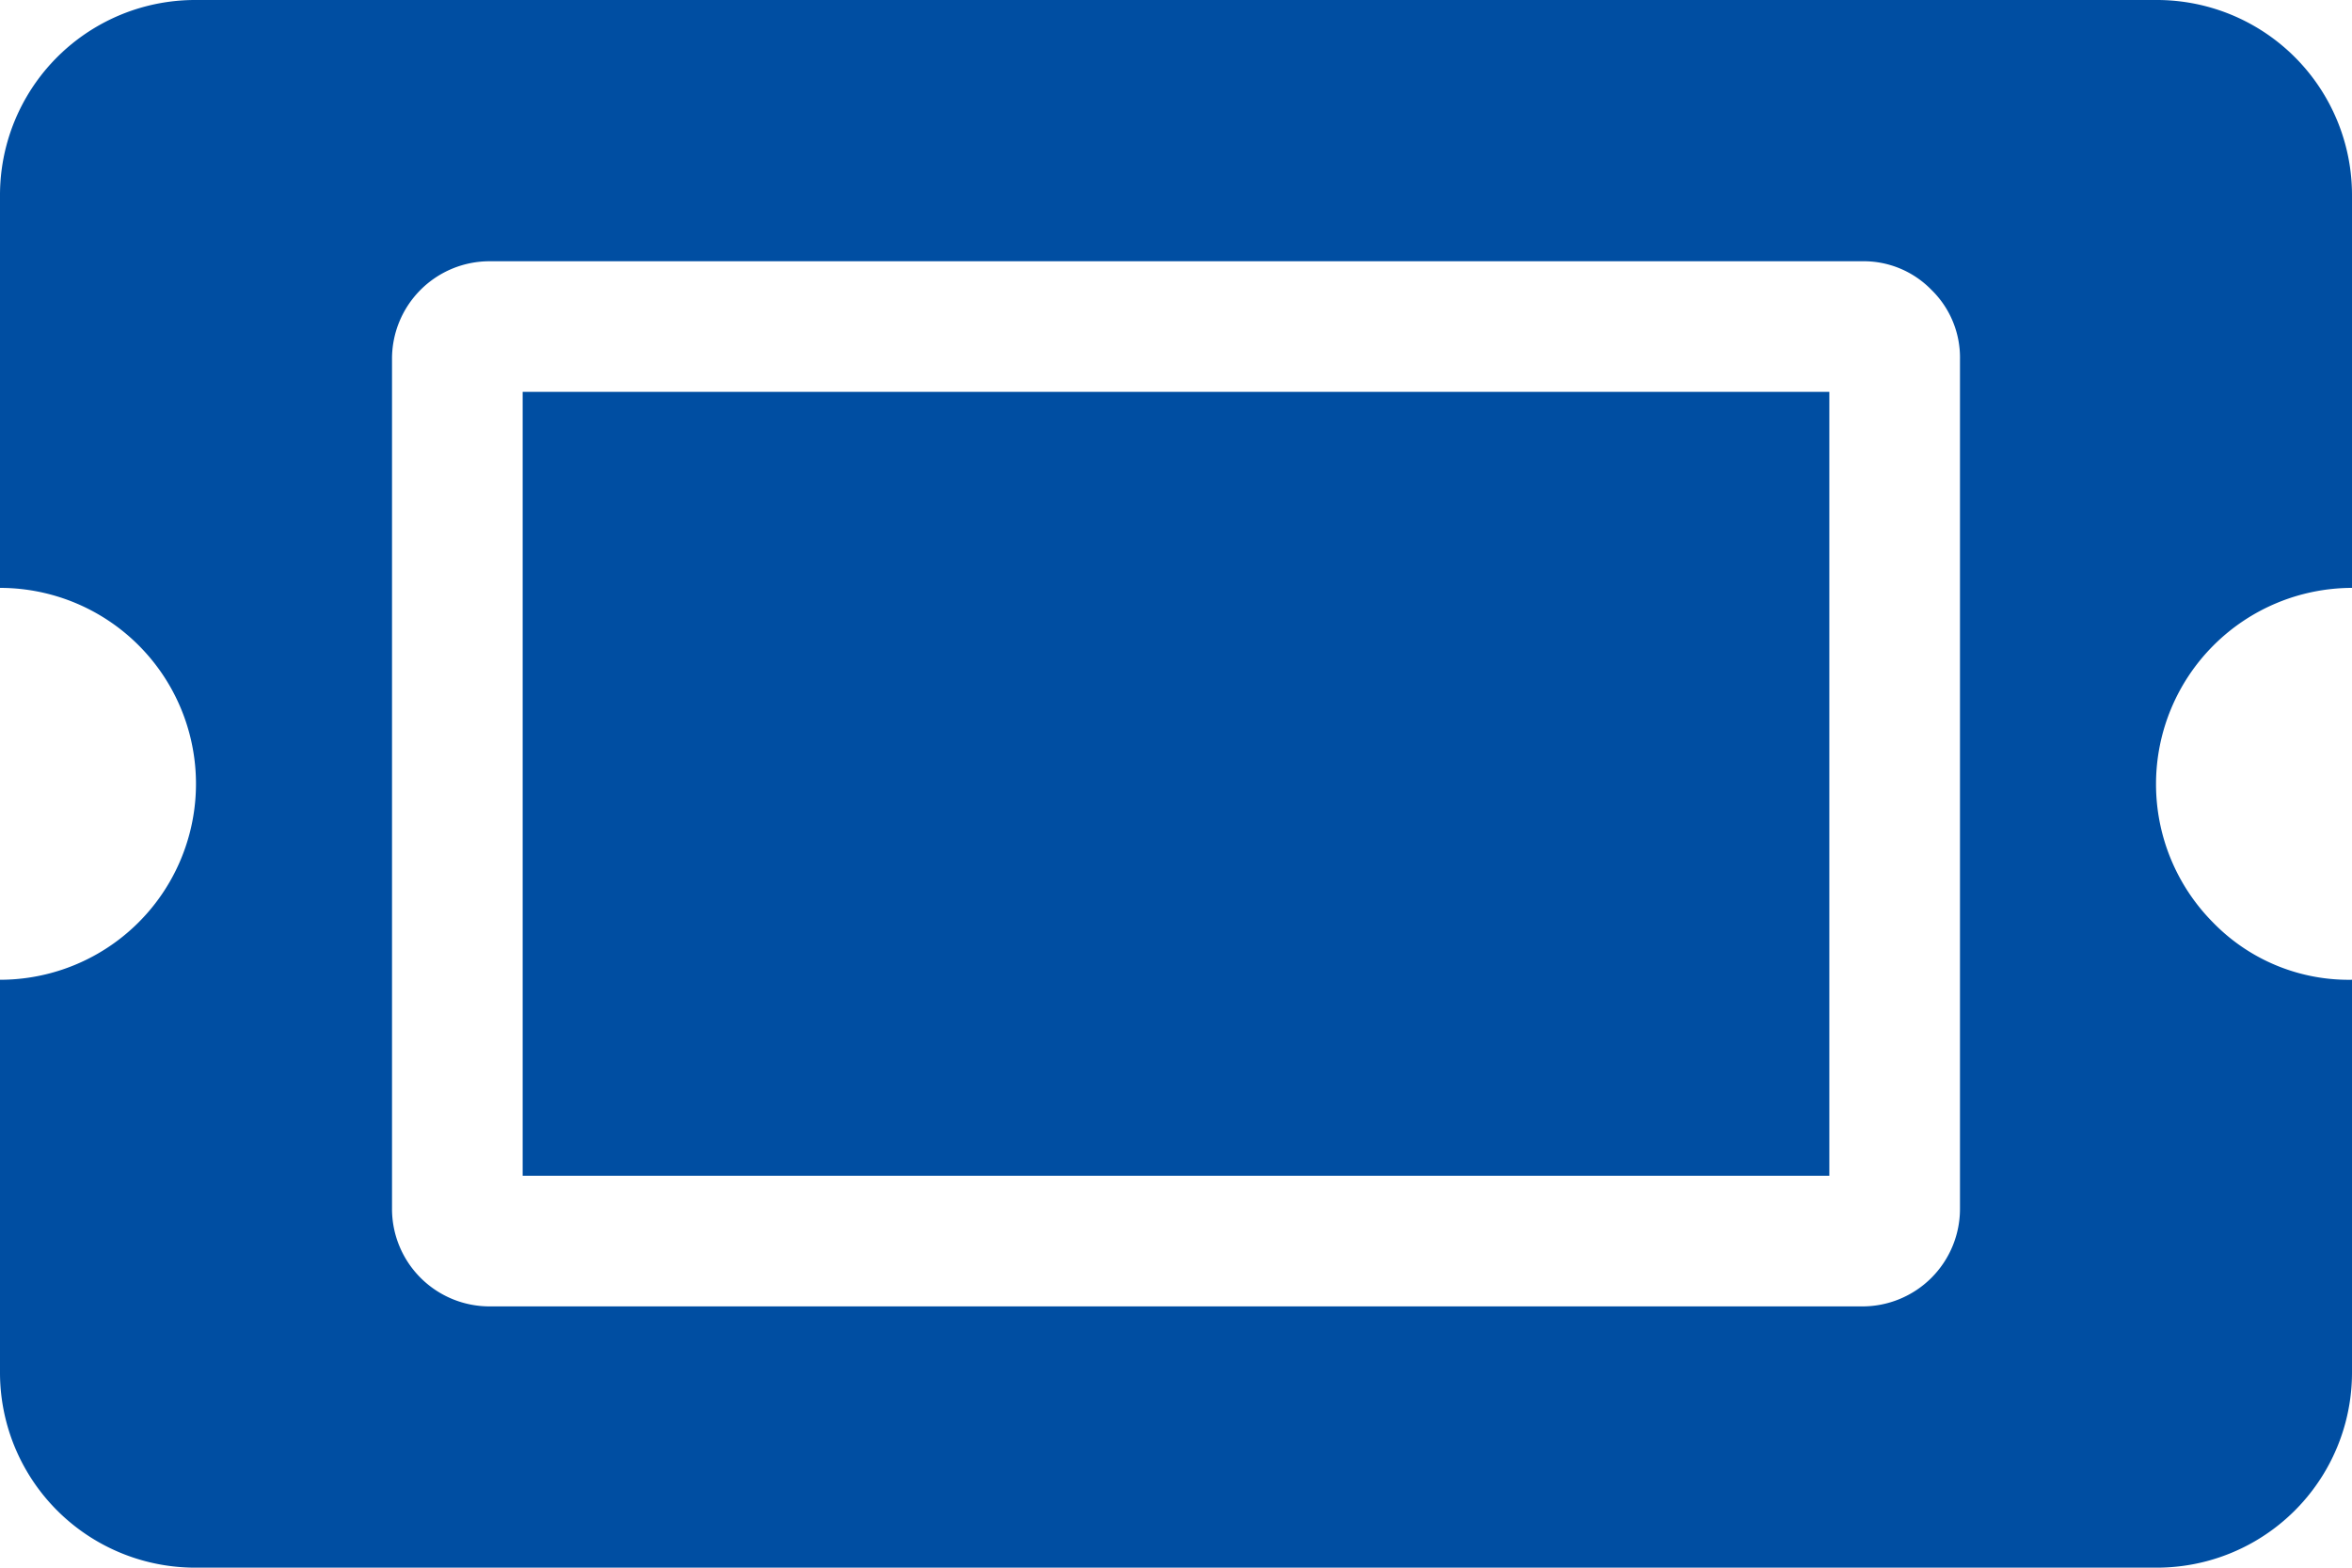 <svg xmlns="http://www.w3.org/2000/svg" width="40" height="26.666" viewBox="0 0 40 26.666"><g data-name="グループ 181"><path data-name="パス 188" d="M37.639 15.694a3.214 3.214 0 0 0 2.361.972v6.667a3.319 3.319 0 0 1-3.333 3.333H3.333A3.319 3.319 0 0 1 0 23.333v-6.667A3.333 3.333 0 1 0 0 10V3.333A3.319 3.319 0 0 1 3.333 0h33.334A3.319 3.319 0 0 1 40 3.333V10a3.339 3.339 0 0 0-2.361 5.694zM32.847 4.93a1.606 1.606 0 0 0-1.18-.486H8.333a1.659 1.659 0 0 0-1.666 1.667v14.444a1.659 1.659 0 0 0 1.666 1.667h23.334a1.659 1.659 0 0 0 1.666-1.667V6.111a1.608 1.608 0 0 0-.486-1.181zm-1.736 1.736V20H8.889V6.666z" fill="#004EA2"/></g></svg>